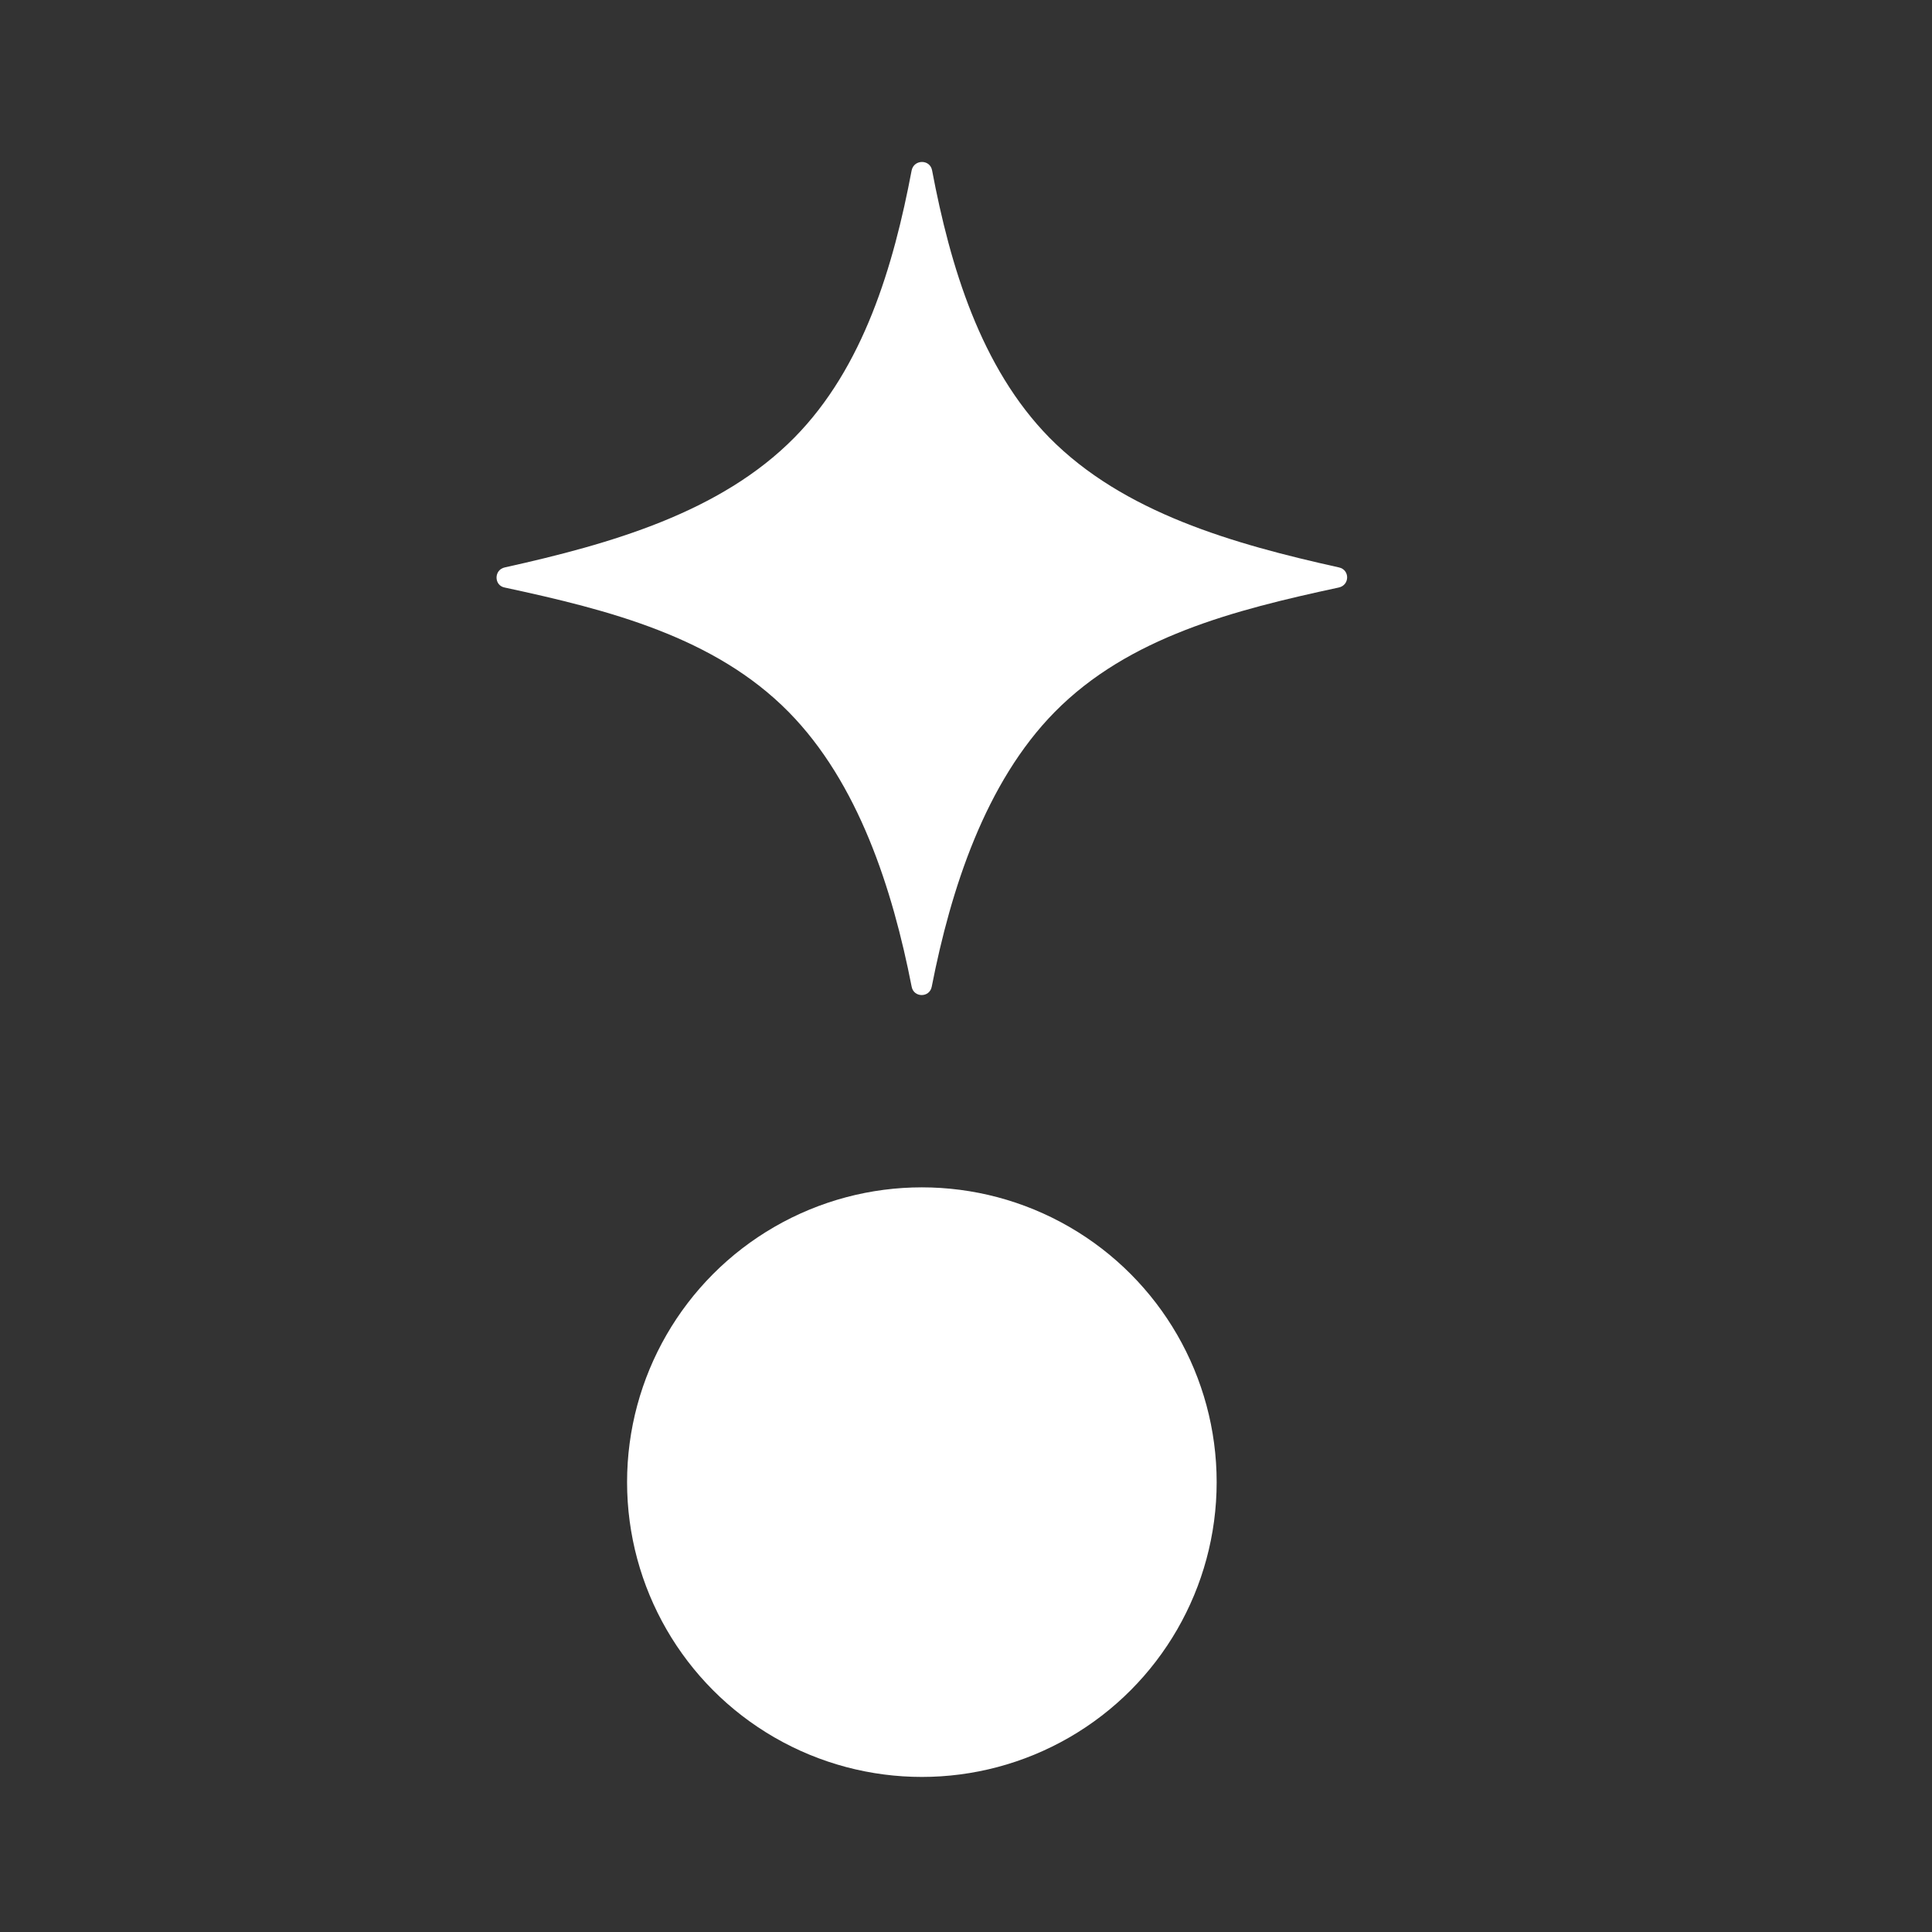 <?xml version="1.0" encoding="utf-8"?>
<!-- Generator: Adobe Illustrator 25.2.3, SVG Export Plug-In . SVG Version: 6.00 Build 0)  -->
<svg version="1.1" id="Layer_1" xmlns="http://www.w3.org/2000/svg" xmlns:xlink="http://www.w3.org/1999/xlink" x="0px" y="0px"
	 viewBox="0 0 566.9 566.9" style="enable-background:new 0 0 566.9 566.9;" xml:space="preserve">
<rect x="0" y="0" width="566.9" height="566.9" fill="#333333" stroke="none"/>
<style type="text/css">
	.st0{fill:#FFFFFF;}
</style>
<circle class="st0" cx="270.5" cy="434.9" r="86.5"/>
<path class="st0" d="M392.9,166.5c-31.1-6.9-63.3-16.1-85-38.1C287.7,107.8,278.8,78,273.5,50c-0.6-3.3-5.3-3.3-6,0
	c-5.3,28-14.1,57.8-34.4,78.4c-21.7,22-53.9,31.2-85,38.1c-3.2,0.7-3.2,5.3,0,5.9c30.7,6.6,61.6,14.5,83.3,36.5
	c20.5,20.8,30.5,52,36.1,80.6c0.6,3.3,5.3,3.3,5.9,0c5.6-28.6,15.7-59.9,36.1-80.6c21.7-22,52.6-29.9,83.3-36.5
	C396.1,171.7,396.1,167.2,392.9,166.5z"/>
</svg>

